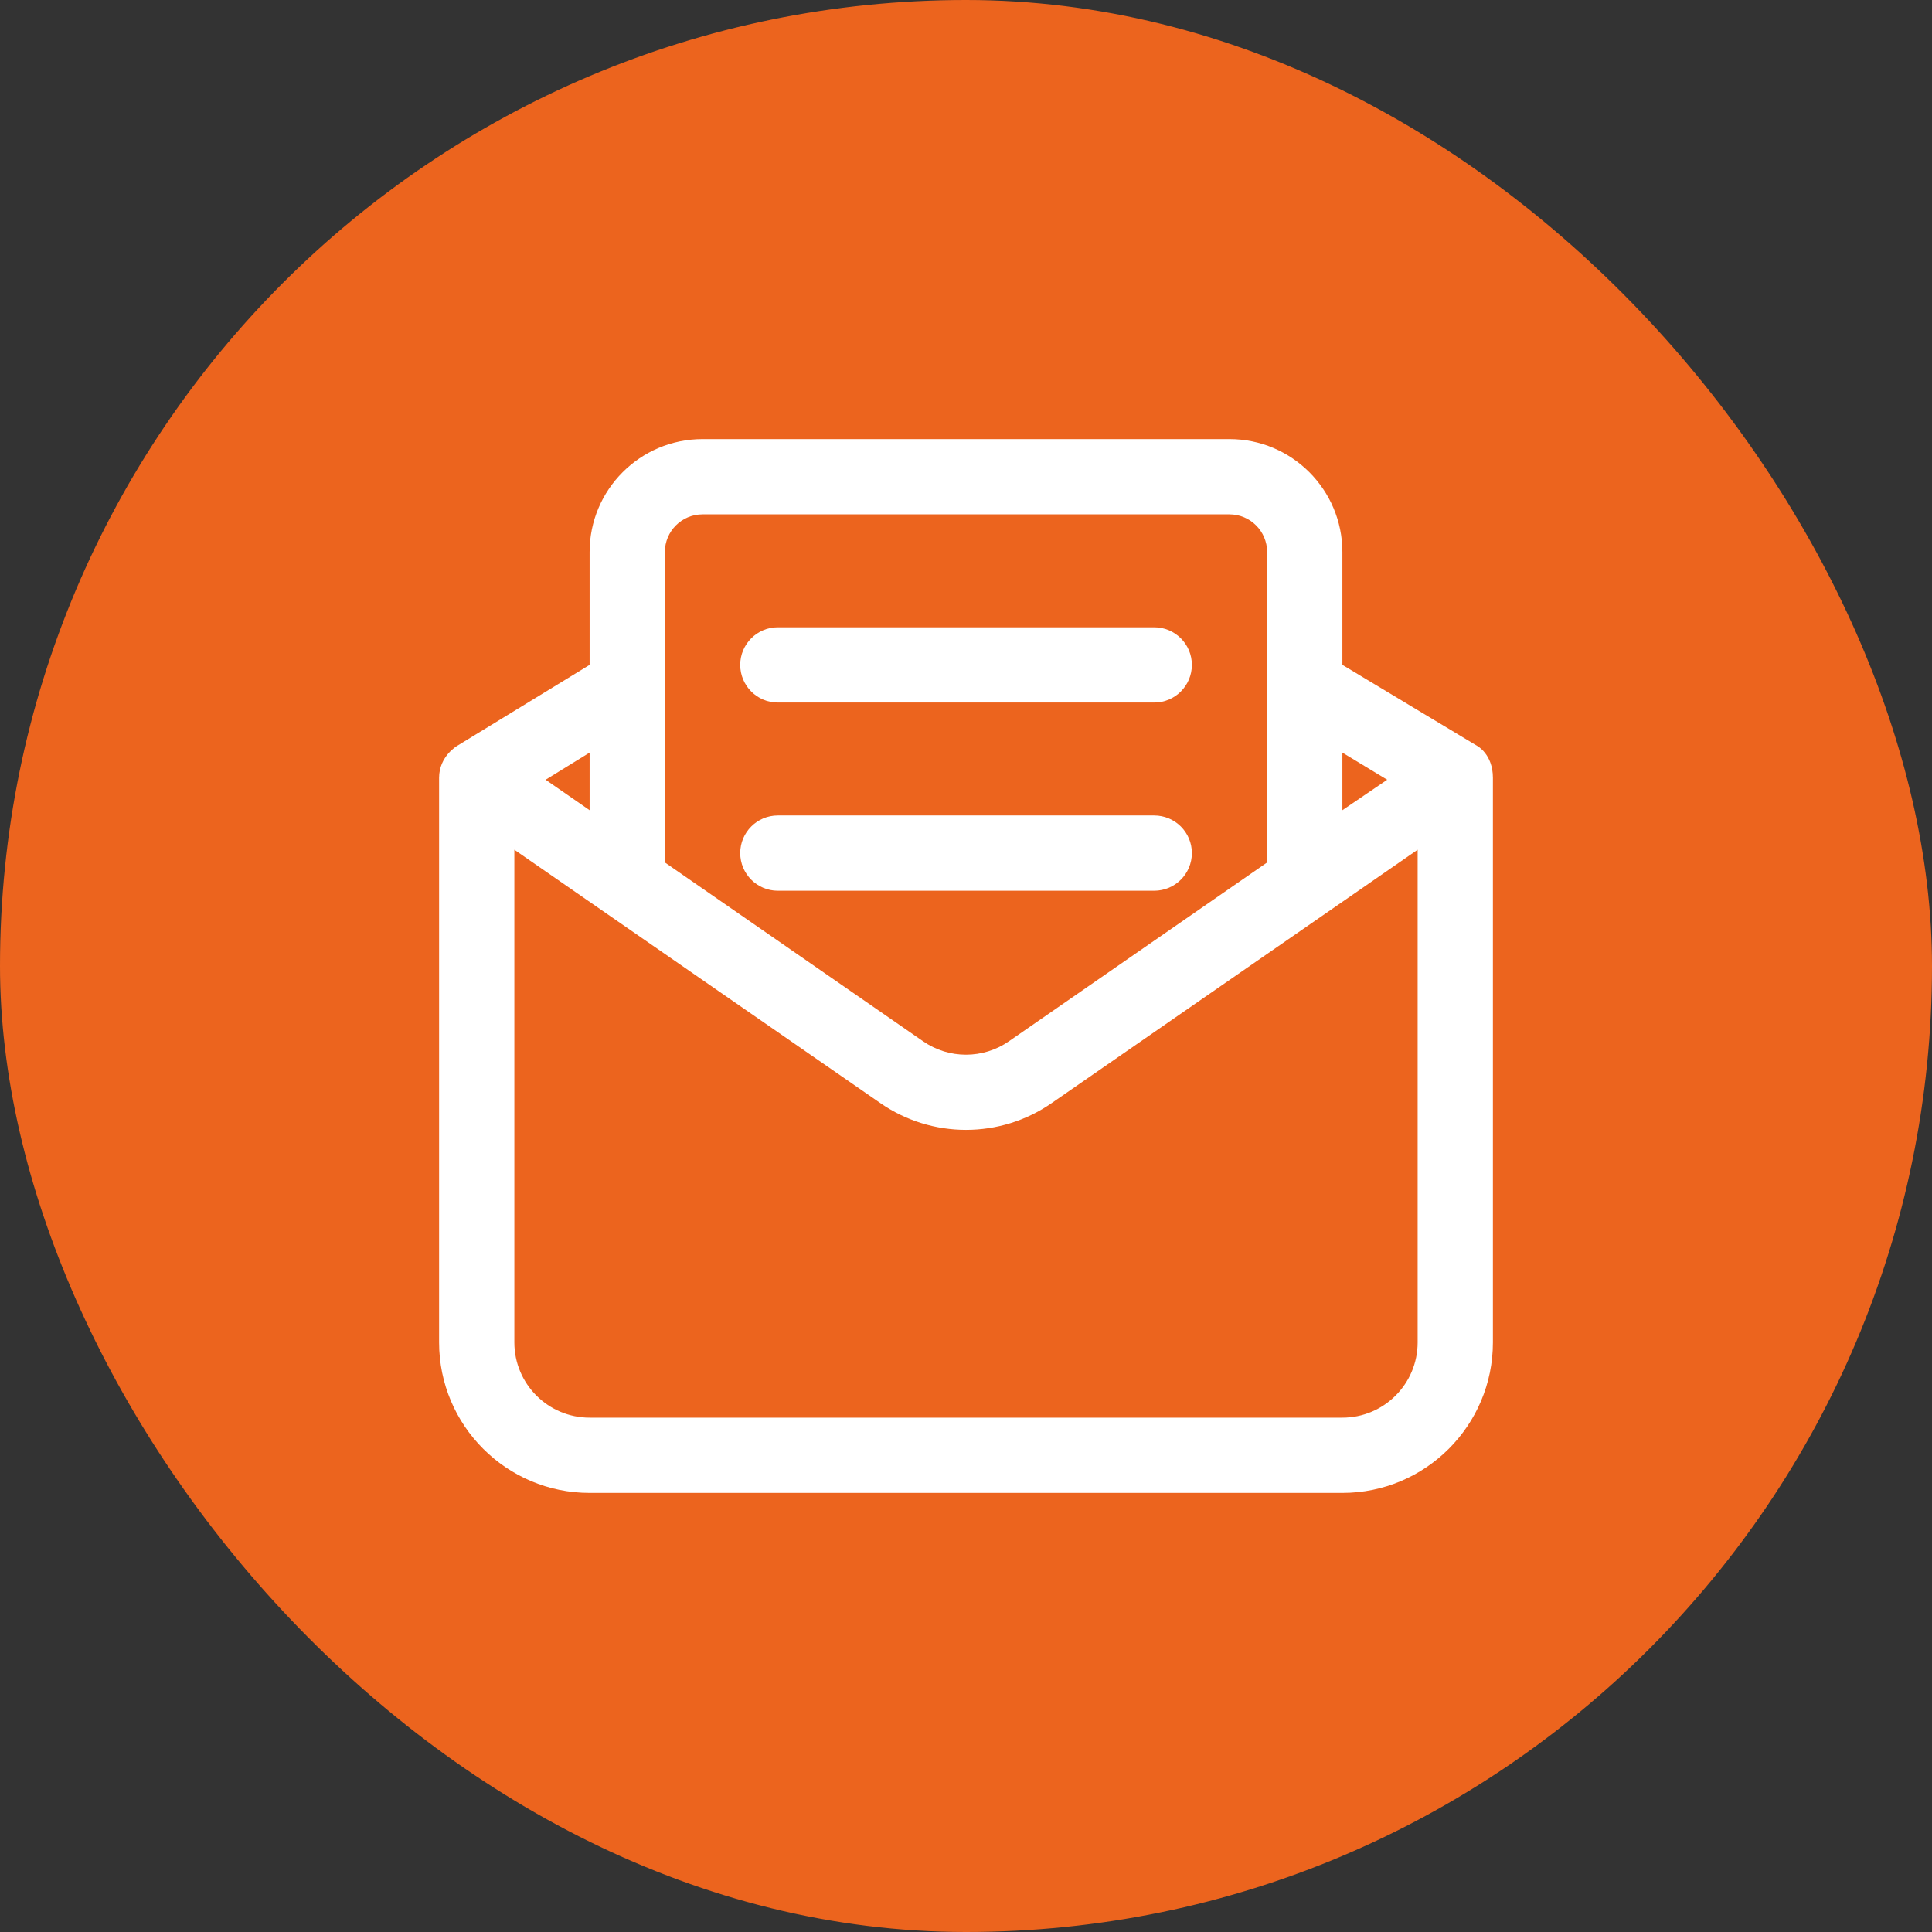 <svg width="22" height="22" viewBox="0 0 22 22" fill="none" xmlns="http://www.w3.org/2000/svg">
<rect x="0" y="0" width="22" height="22" fill="#333333" stroke="none"/>
<rect width="22" height="22" rx="11" fill="#EC641E"/>
<path d="M5 8.857V15.286C5 16.232 5.768 17 6.714 17H15.286C16.232 17 17 16.232 17 15.286V8.857C17 8.587 16.82 8.493 16.82 8.493L15.286 7.571V6.286C15.286 5.576 14.71 5 14 5H8C7.29 5 6.714 5.576 6.714 6.286V7.571L5.206 8.493C5.206 8.493 5 8.611 5 8.857ZM15.796 8.879L15.286 9.226V8.57L15.796 8.879ZM8 5.857H14C14.237 5.857 14.429 6.049 14.429 6.286V9.821L11.489 11.857C11.195 12.061 10.805 12.061 10.511 11.857L7.571 9.821V6.286C7.571 6.049 7.763 5.857 8 5.857ZM6.714 9.226L6.213 8.879L6.714 8.57V9.226ZM15.286 16.143H6.714C6.241 16.143 5.857 15.759 5.857 15.286V9.676L10.023 12.56C10.61 12.968 11.39 12.968 11.977 12.56L16.143 9.676V15.286C16.143 15.759 15.759 16.143 15.286 16.143Z" fill="white"/>
<path d="M8.857 8H13.143C13.38 8 13.572 7.808 13.572 7.571C13.572 7.335 13.38 7.143 13.143 7.143H8.857C8.621 7.143 8.429 7.335 8.429 7.571C8.429 7.808 8.621 8 8.857 8Z" fill="white"/>
<path d="M8.857 10.143H13.143C13.38 10.143 13.572 9.951 13.572 9.714C13.572 9.478 13.38 9.286 13.143 9.286H8.857C8.621 9.286 8.429 9.478 8.429 9.714C8.429 9.951 8.621 10.143 8.857 10.143Z" fill="white"/>
</svg>
